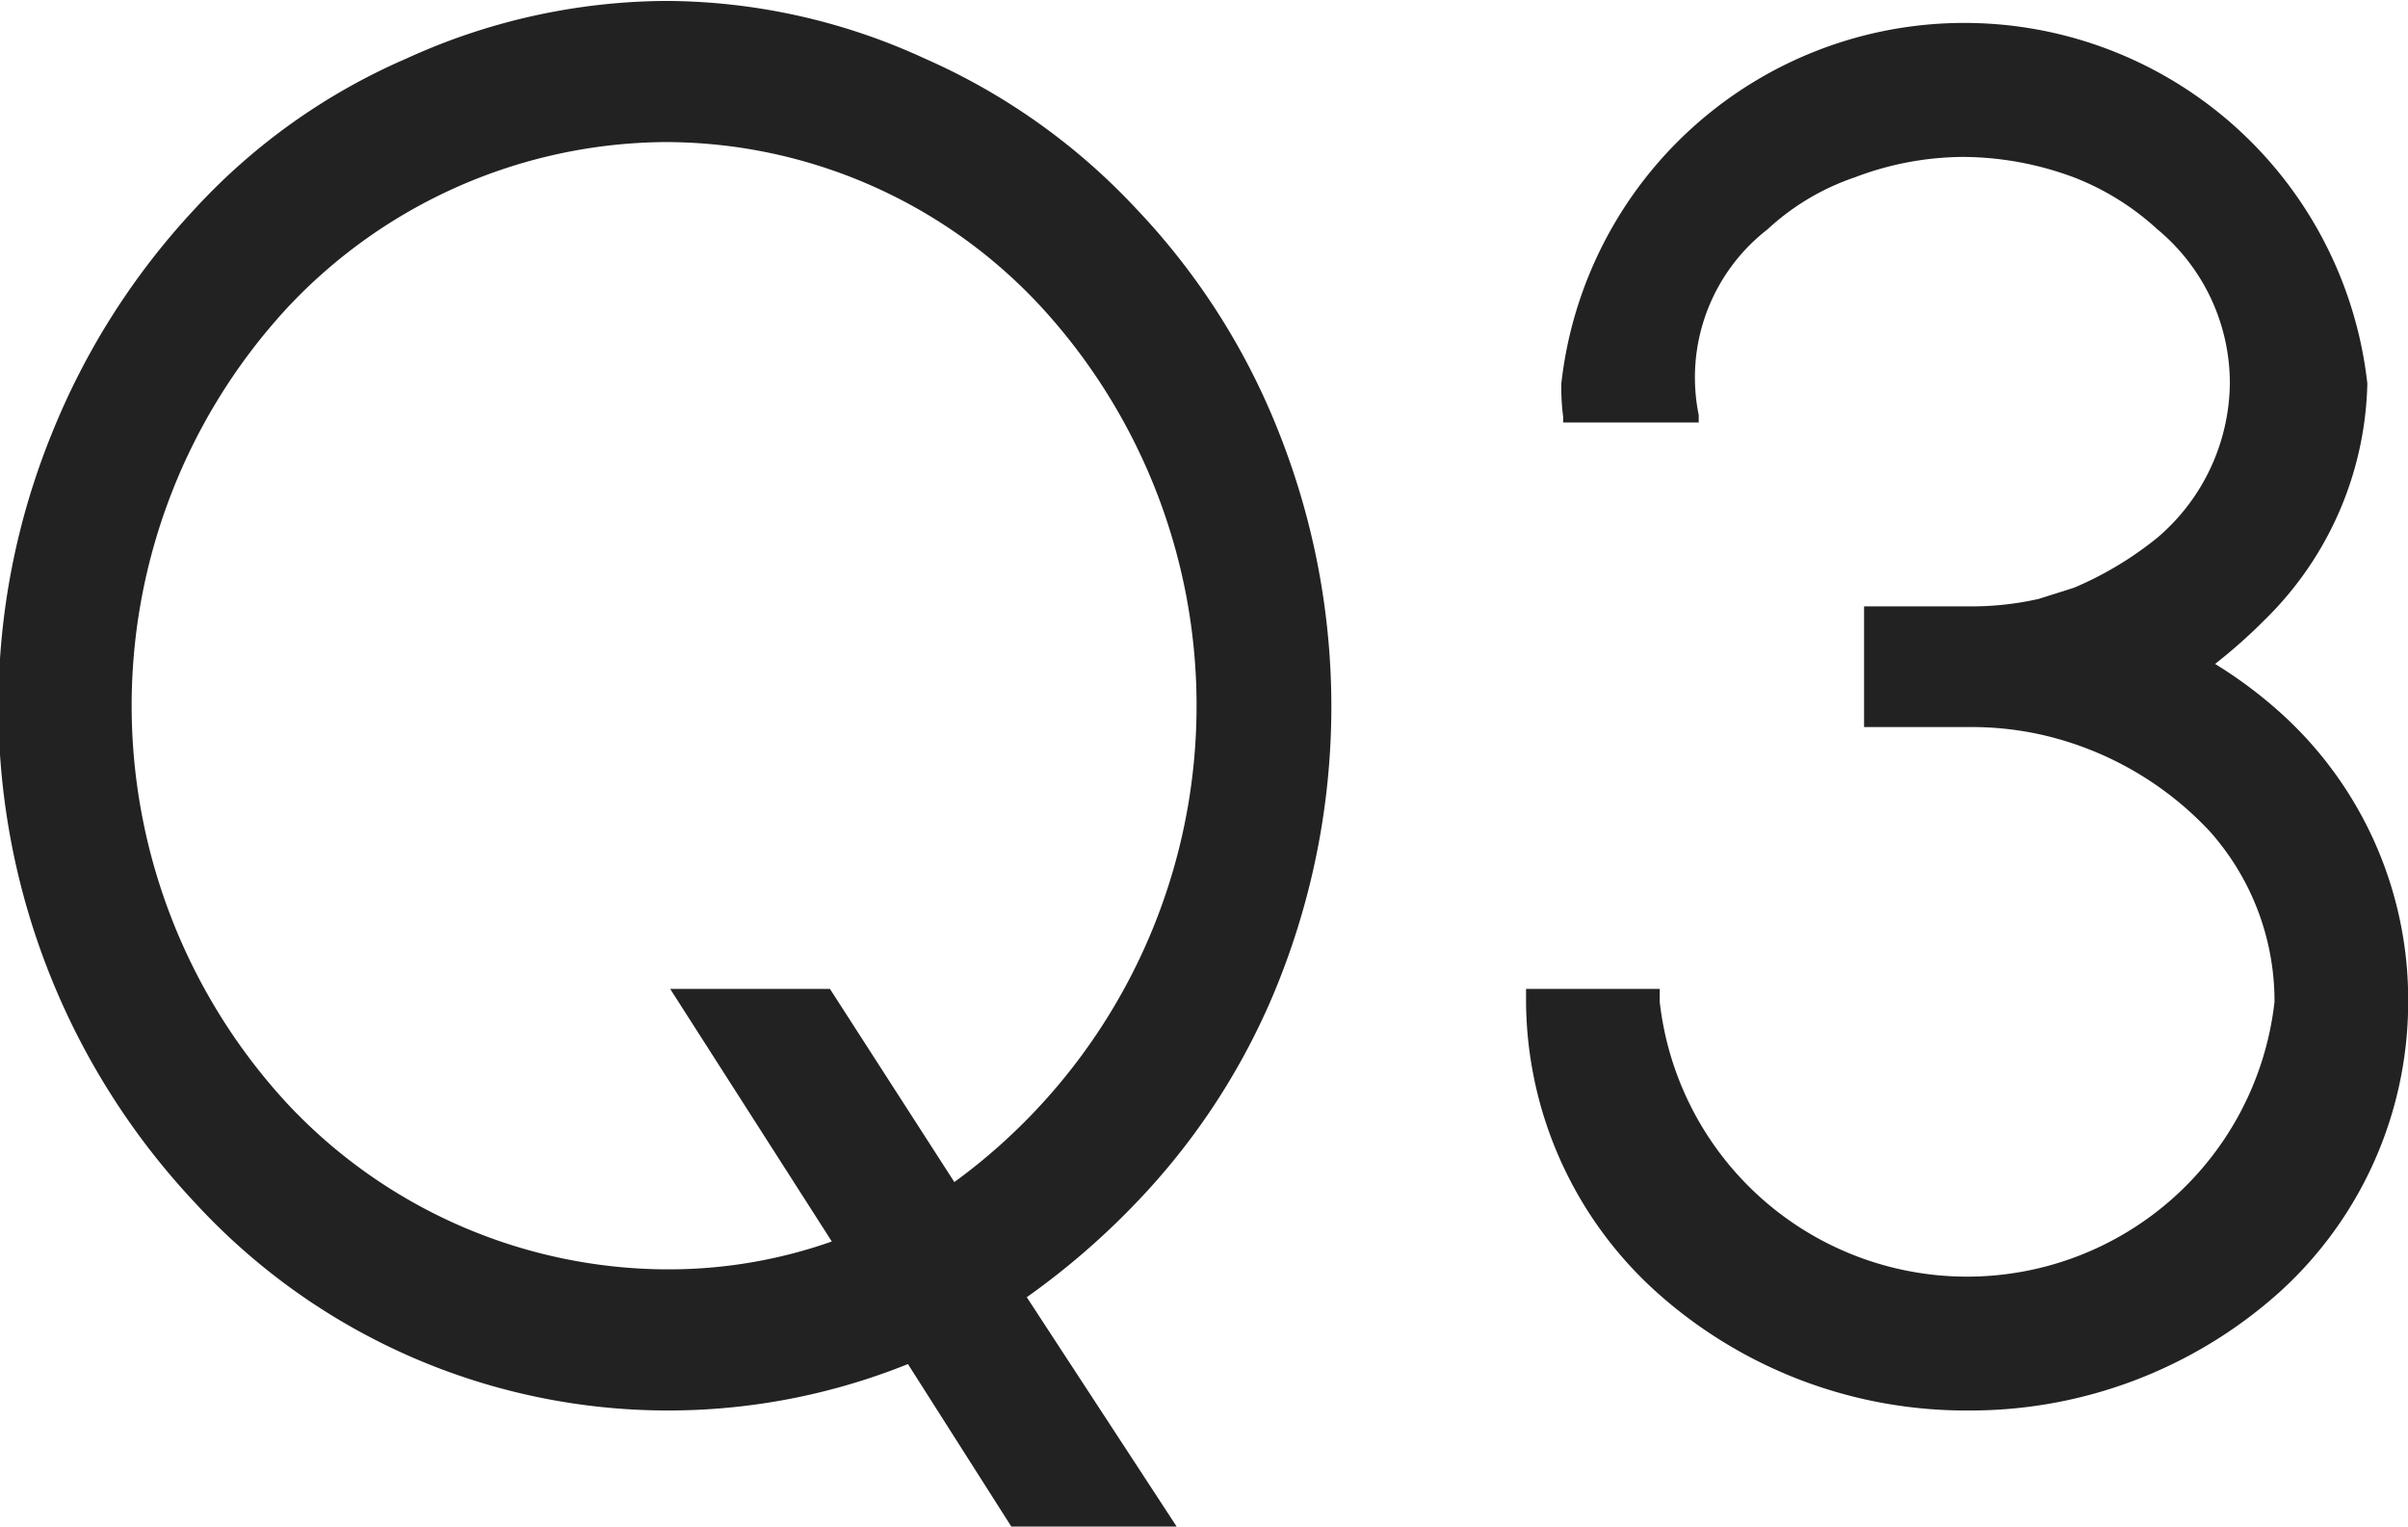 <svg xmlns="http://www.w3.org/2000/svg" width="25.938" height="16.44" viewBox="0 0 25.938 16.44">
  <defs>
    <style>
      .cls-1 {
        fill: #222;
        fill-rule: evenodd;
      }
    </style>
  </defs>
  <path id="b-purchase_q3.svg" class="cls-1" d="M223.335,7054.73a6.8,6.8,0,0,0-2.8.62,6.722,6.722,0,0,0-2.281,1.62,7.806,7.806,0,0,0-1.54,2.42,7.8,7.8,0,0,0,1.54,8.28,6.923,6.923,0,0,0,7.682,1.74l1.12,1.76h1.781l-1.621-2.48a8.155,8.155,0,0,0,1.181-1.02,7.369,7.369,0,0,0,1.54-2.4,8,8,0,0,0,0-5.88,7.458,7.458,0,0,0-1.54-2.42,6.921,6.921,0,0,0-2.281-1.62A6.708,6.708,0,0,0,223.335,7054.73Zm4.041,3.3a6.348,6.348,0,0,1-.94,9.42l-1.34-2.08h-1.721l1.741,2.72a5.282,5.282,0,0,1-1.781.3h-0.02a5.628,5.628,0,0,1-4.06-1.78,6.315,6.315,0,0,1,0-8.58,5.628,5.628,0,0,1,4.06-1.78h0.02A5.518,5.518,0,0,1,227.376,7058.03Zm9.979,11.88a4.988,4.988,0,0,0,3.361-1.28,4.218,4.218,0,0,0,1.38-3.12,4.156,4.156,0,0,0-1.36-3.1,4.832,4.832,0,0,0-.72-0.54,5.821,5.821,0,0,0,.54-0.48,3.671,3.671,0,0,0,1.1-2.54,4.368,4.368,0,0,0-8.682,0,2.427,2.427,0,0,0,.02.36v0.06h1.46v-0.08a2.018,2.018,0,0,1,.741-2,2.615,2.615,0,0,1,.94-0.56,3.316,3.316,0,0,1,1.16-.22,3.45,3.45,0,0,1,1.2.22,2.844,2.844,0,0,1,.9.56,2.151,2.151,0,0,1,.78,1.66,2.212,2.212,0,0,1-.78,1.66,3.735,3.735,0,0,1-.9.54l-0.38.12a3.273,3.273,0,0,1-.76.08h-1.12v1.3h1.12a3.445,3.445,0,0,1,.78.08,3.555,3.555,0,0,1,1.821,1.04,2.745,2.745,0,0,1,.7,1.84,3.332,3.332,0,0,1-6.622,0v-0.14h-1.44v0.14a4.239,4.239,0,0,0,1.4,3.12A4.99,4.99,0,0,0,237.355,7069.91Z" transform="translate(-216.156 -7054.72)"/>
</svg>
